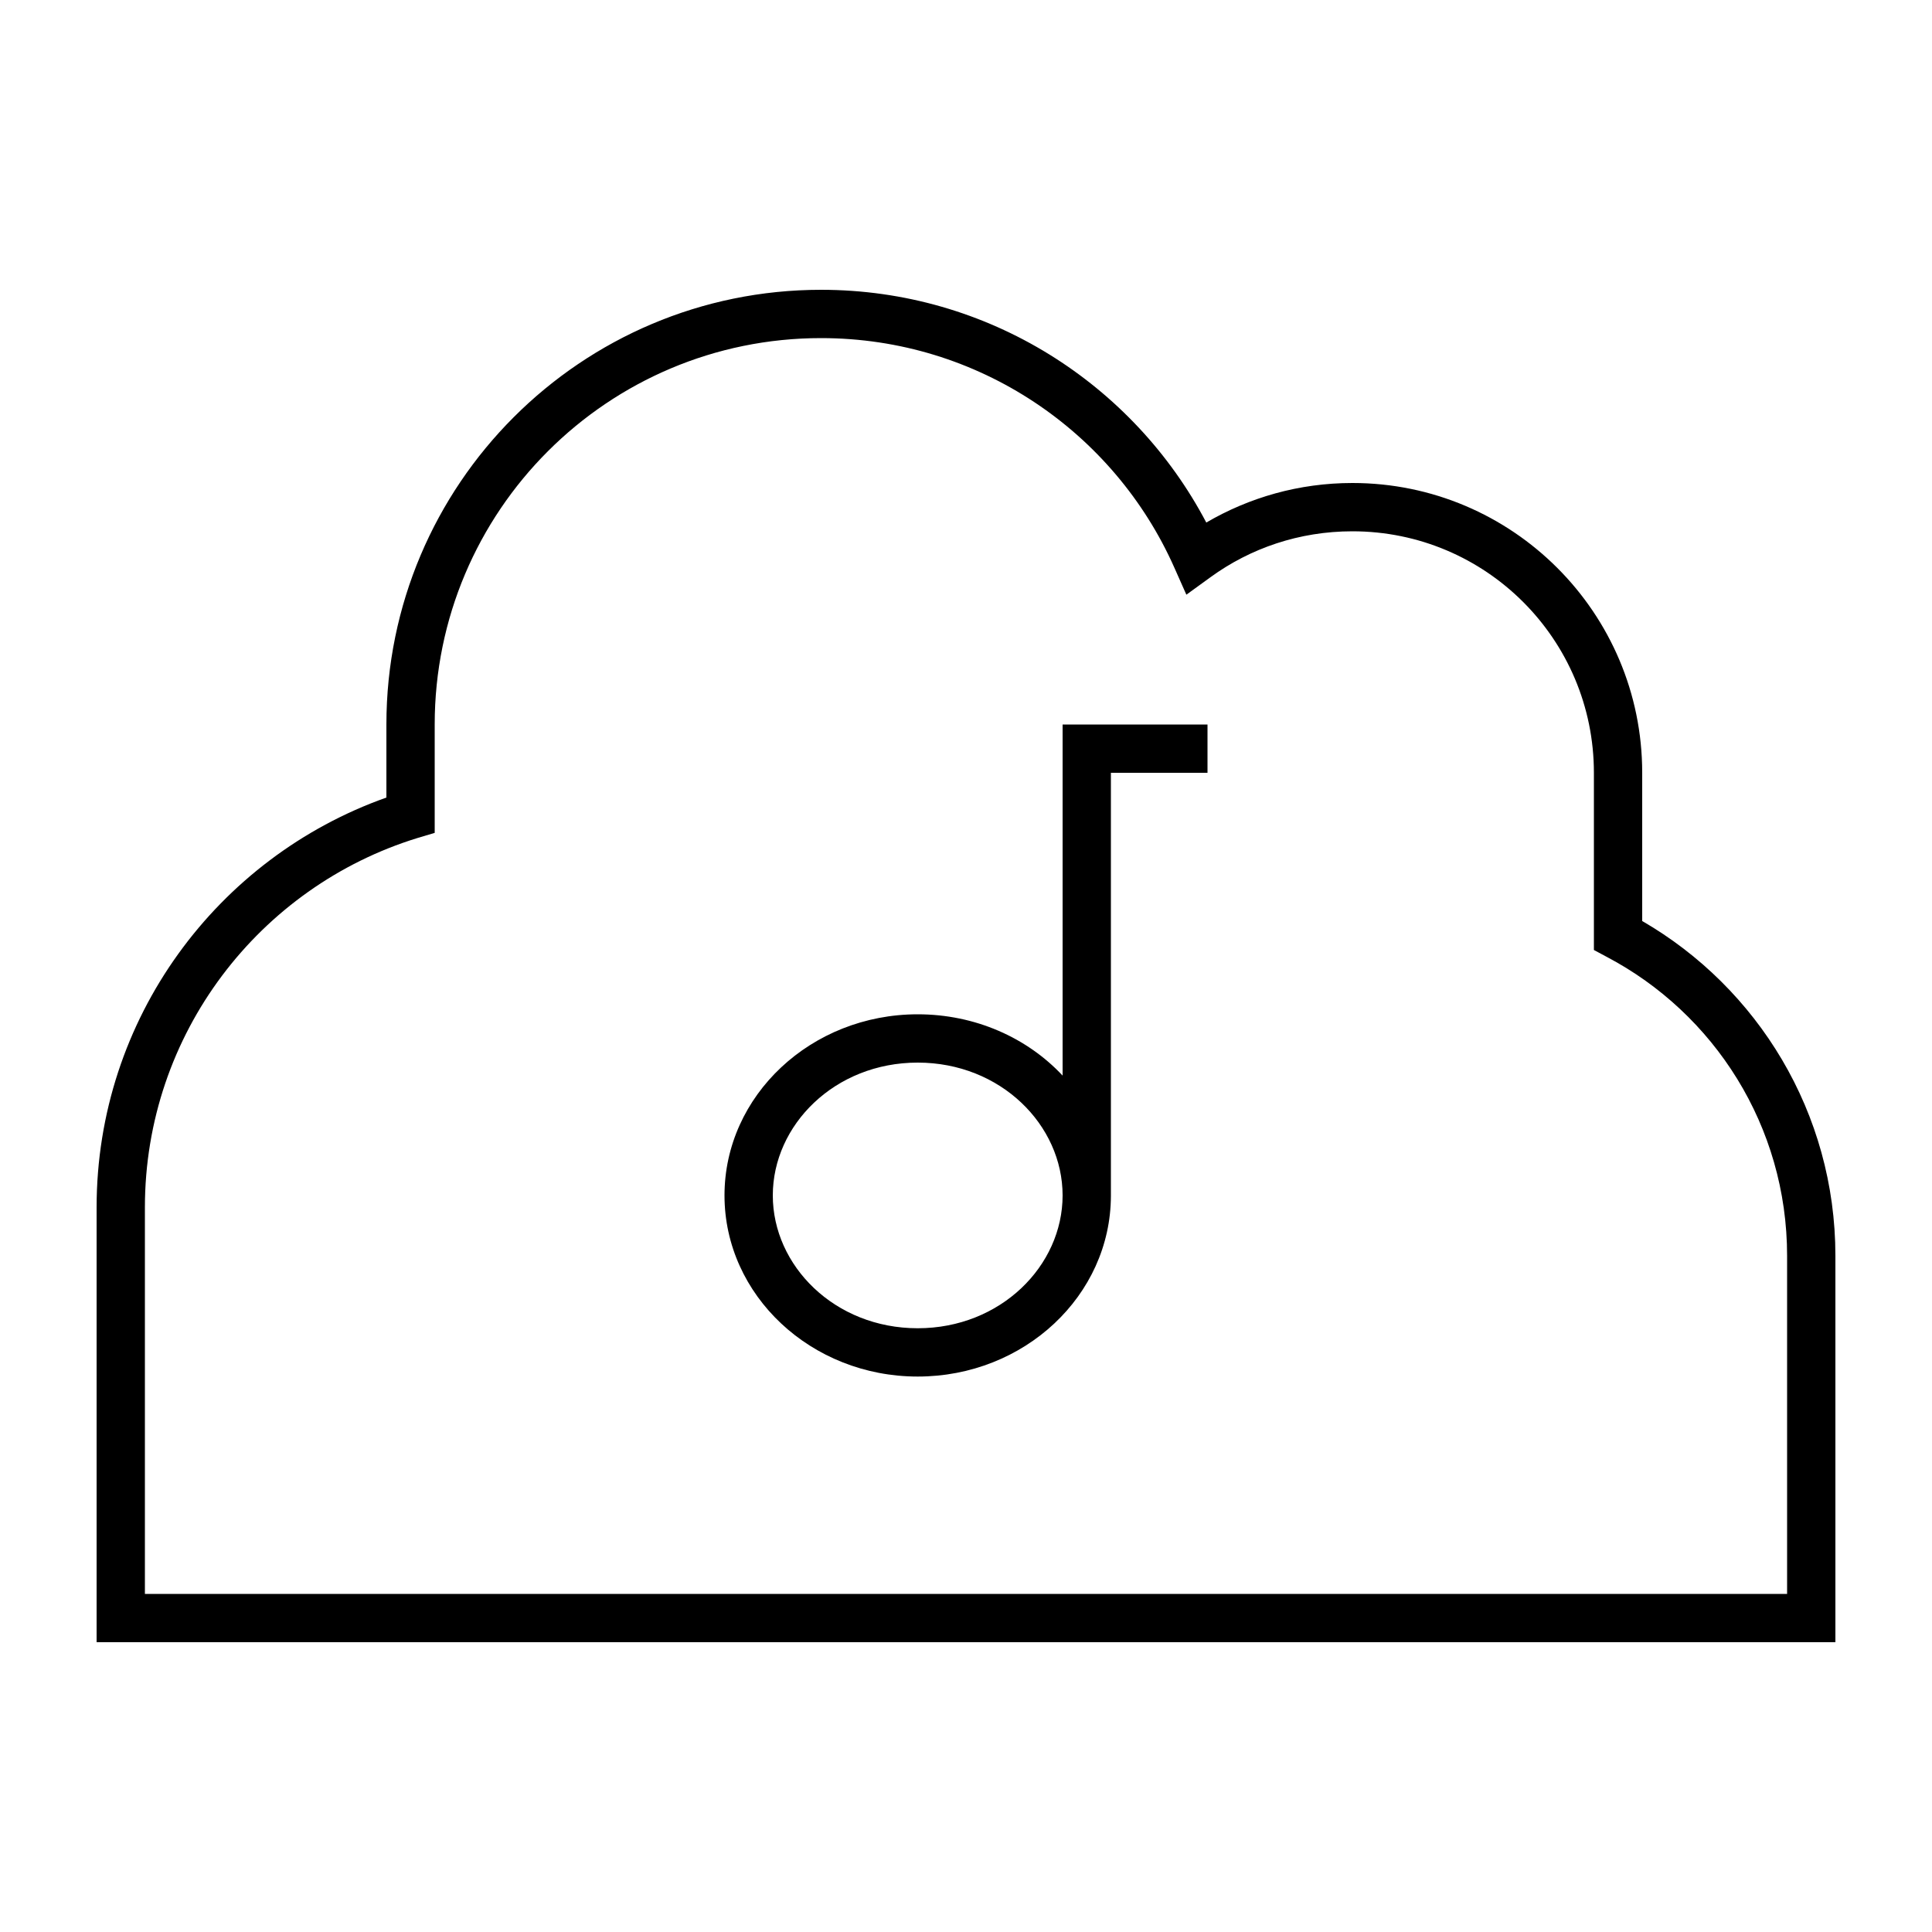 <svg xmlns="http://www.w3.org/2000/svg" viewBox="0 0 640 640"><!--! Font Awesome Pro 7.1.0 by @fontawesome - https://fontawesome.com License - https://fontawesome.com/license (Commercial License) Copyright 2025 Fonticons, Inc. --><path fill="currentColor" d="M272 96C192.5 96 128 160.5 128 240L128 264.2C72.1 284 32 337.3 32 400L32 544L608 544L608 416C608 368.6 582.2 327.2 544 305.1L544 256C544 203 501 160 448 160C430.3 160 413.8 164.8 399.6 173.1C375.5 127.3 327.4 96 272 96zM144 240C144 169.3 201.3 112 272 112C324.2 112 369.1 143.2 389 188L393 197L401 191.2C414.2 181.6 430.4 176 448 176C492.2 176 528 211.8 528 256L528 314.7L532.3 317C567.8 335.7 592 373 592 416L592 528L48 528L48 400C48 342.4 86 293.7 138.3 277.6L144 275.9L144 240zM352 240L352 356.3C340.3 343.8 323.1 336 304 336C268.7 336 240 362.9 240 396C240 429.1 268.7 456 304 456C339.3 456 367.9 429.2 368 396.2L368 256L400 256L400 240L352 240zM304 352C331.5 352 352 372.7 352 396C352 419.3 331.5 440 304 440C276.5 440 256 419.3 256 396C256 372.7 276.5 352 304 352z"/></svg>